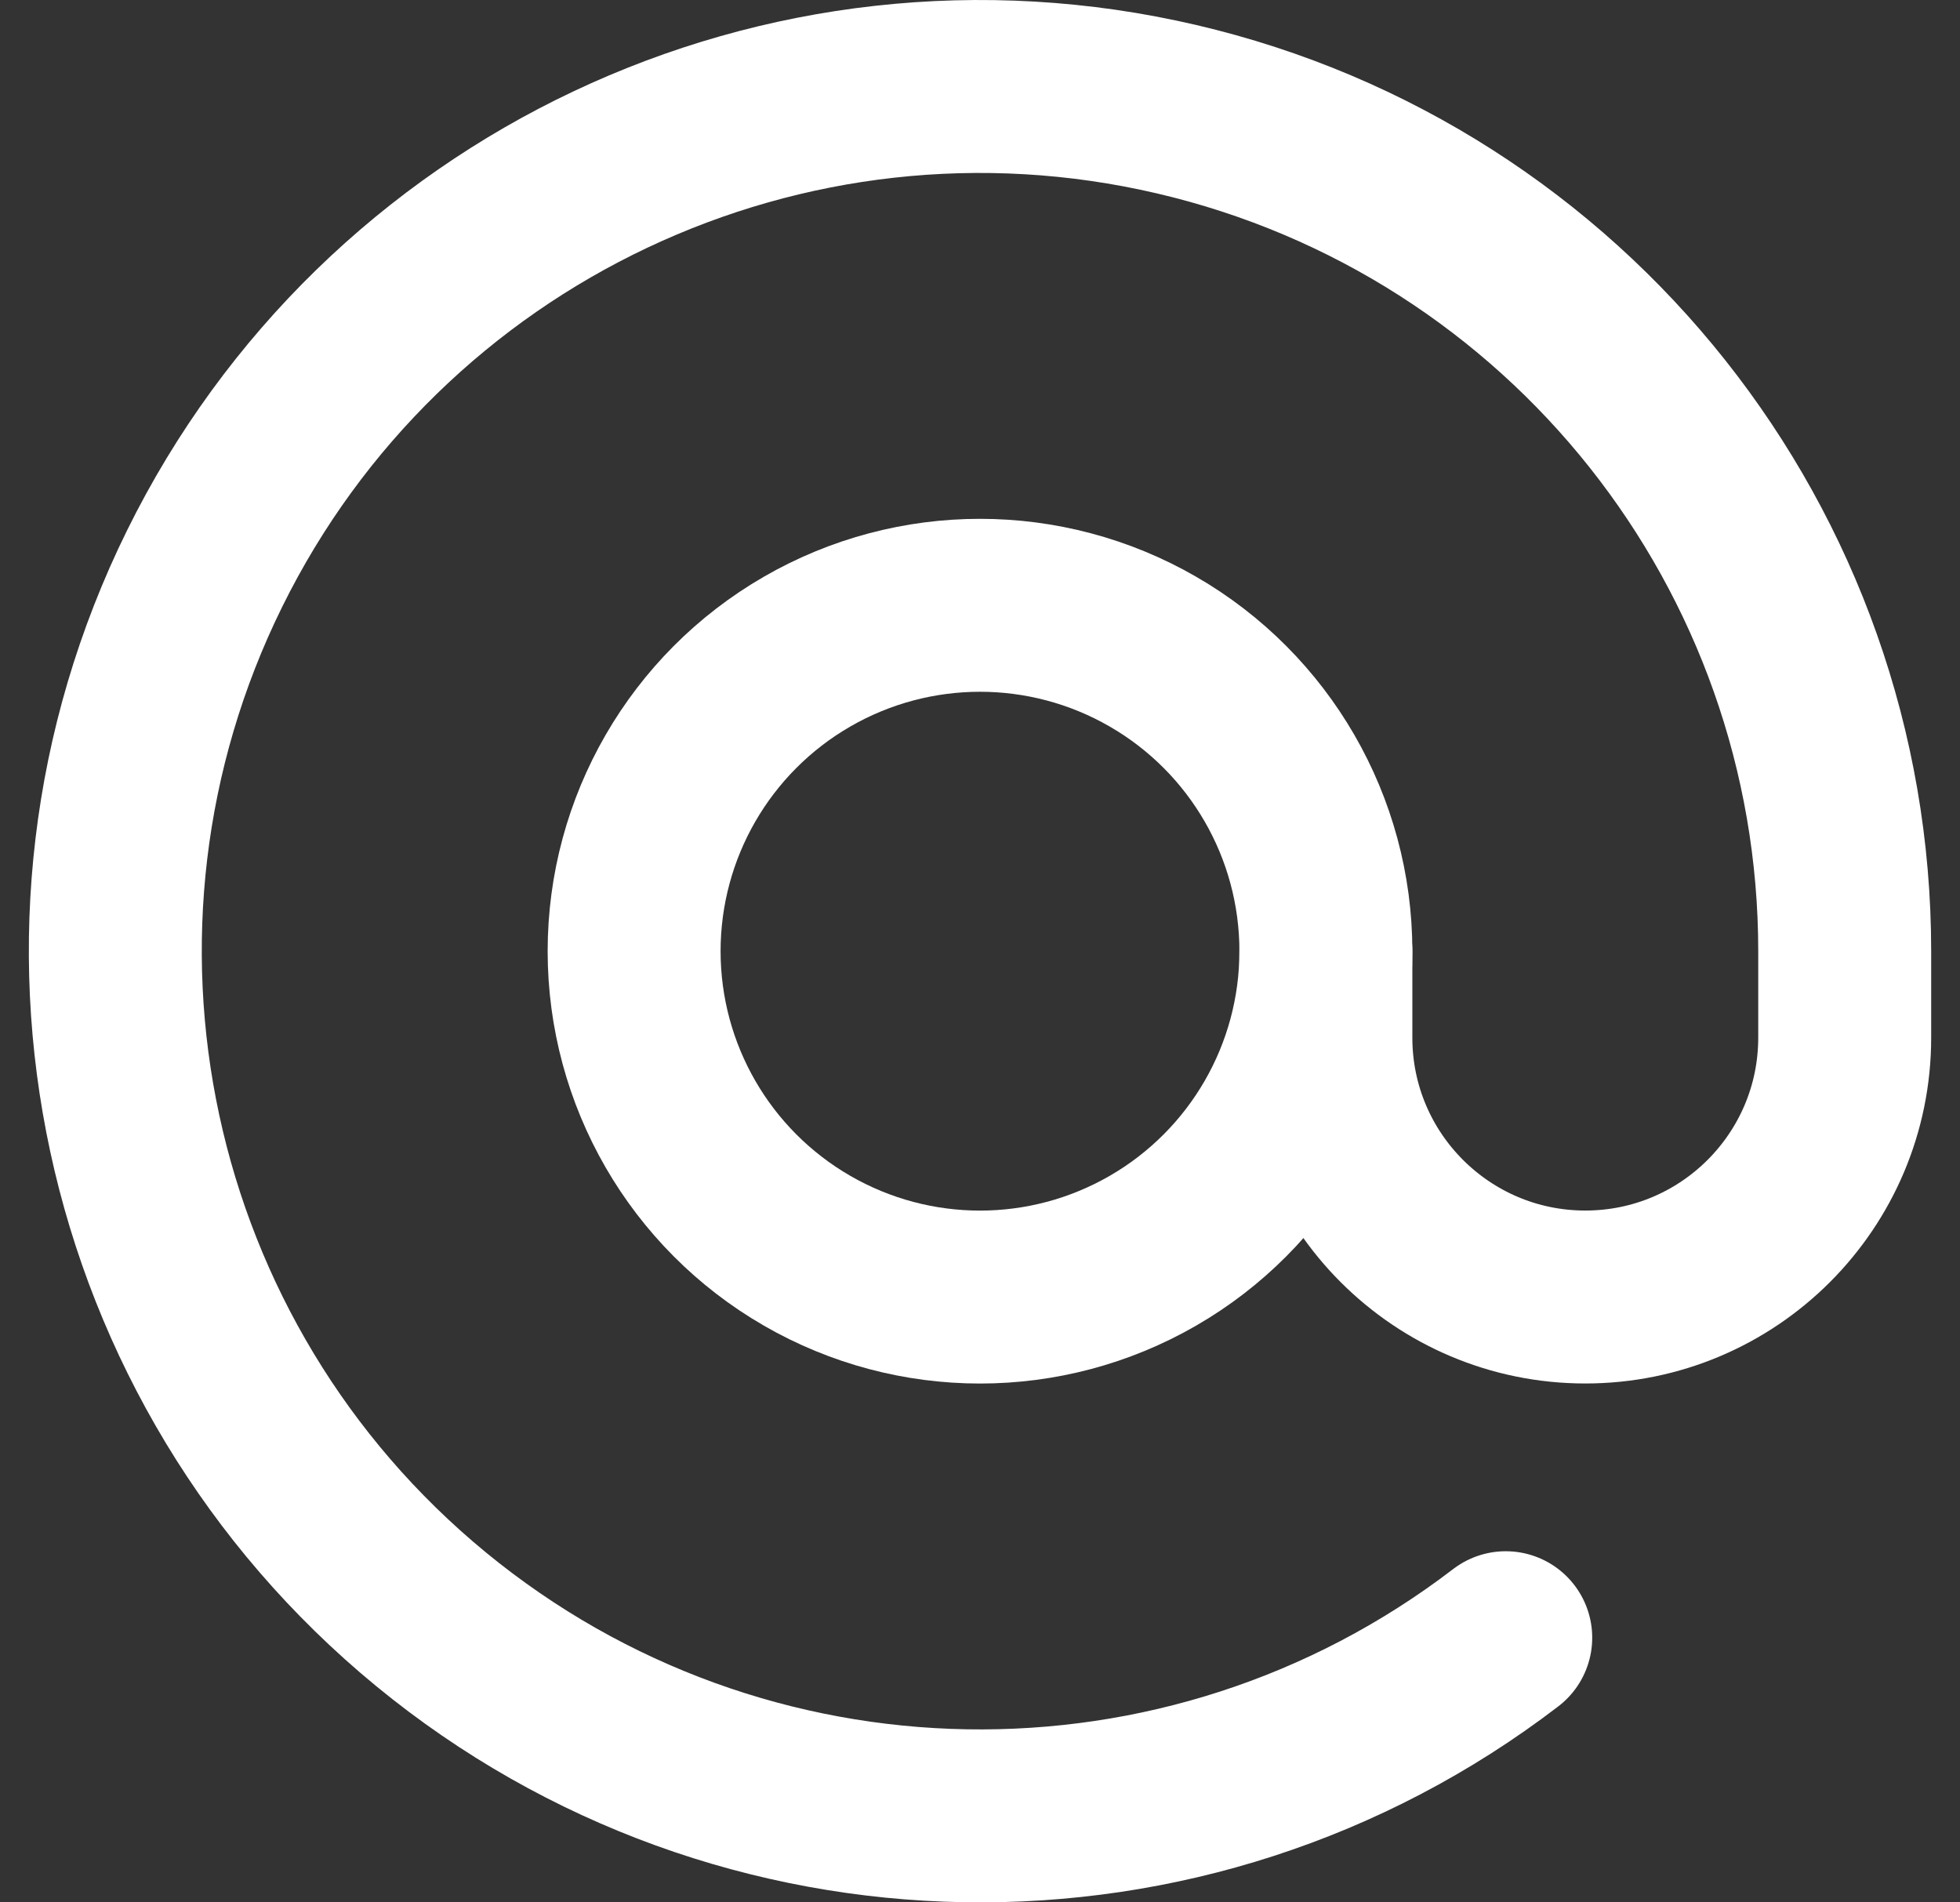 <?xml version="1.0" encoding="UTF-8"?>
<svg width="34px" height="33px" viewBox="0 0 34 33" version="1.1" xmlns="http://www.w3.org/2000/svg" xmlns:xlink="http://www.w3.org/1999/xlink">
    <rect x="0" y="0" width="34" height="33" fill="#333333" stroke="none"/>
    <!-- Generator: sketchtool 53.2 (72643) - https://sketchapp.com -->
    <title>F539E566-5722-4F78-9F42-A2DD305FB9B1</title>
    <desc>Created with sketchtool.</desc>
    <g id="Screens" stroke="none" stroke-width="1" fill="none" fill-rule="evenodd" stroke-linecap="round" stroke-linejoin="round">
        <g id="Login" transform="translate(-615, -633)" stroke="#FFFFFF" stroke-width="3">
            <g id="Group" transform="translate(566, 179)">
                <g id="BUTTON-big-full-width" transform="translate(0, 443)">
                    <g id="icon-/-button-/-at-sign" transform="translate(41, 2.5)">
                        <g id="at-sign" transform="translate(10, 10)">
                            <circle id="Oval" cx="15" cy="15" r="6"></circle>
                            <path d="M21,15 L21,16.5 C21,18.985 23.015,20.999 25.5,20.999 C27.985,20.999 30,18.985 30,16.5 L30,15 C30,8.029 25.197,1.978 18.409,0.394 C11.621,-1.19 4.636,2.111 1.551,8.361 C-1.535,14.611 0.092,22.163 5.477,26.589 C10.862,31.014 18.586,31.147 24.12,26.909" id="Shape"></path>
                        </g>
                    </g>
                </g>
            </g>
        </g>
    </g>
</svg>